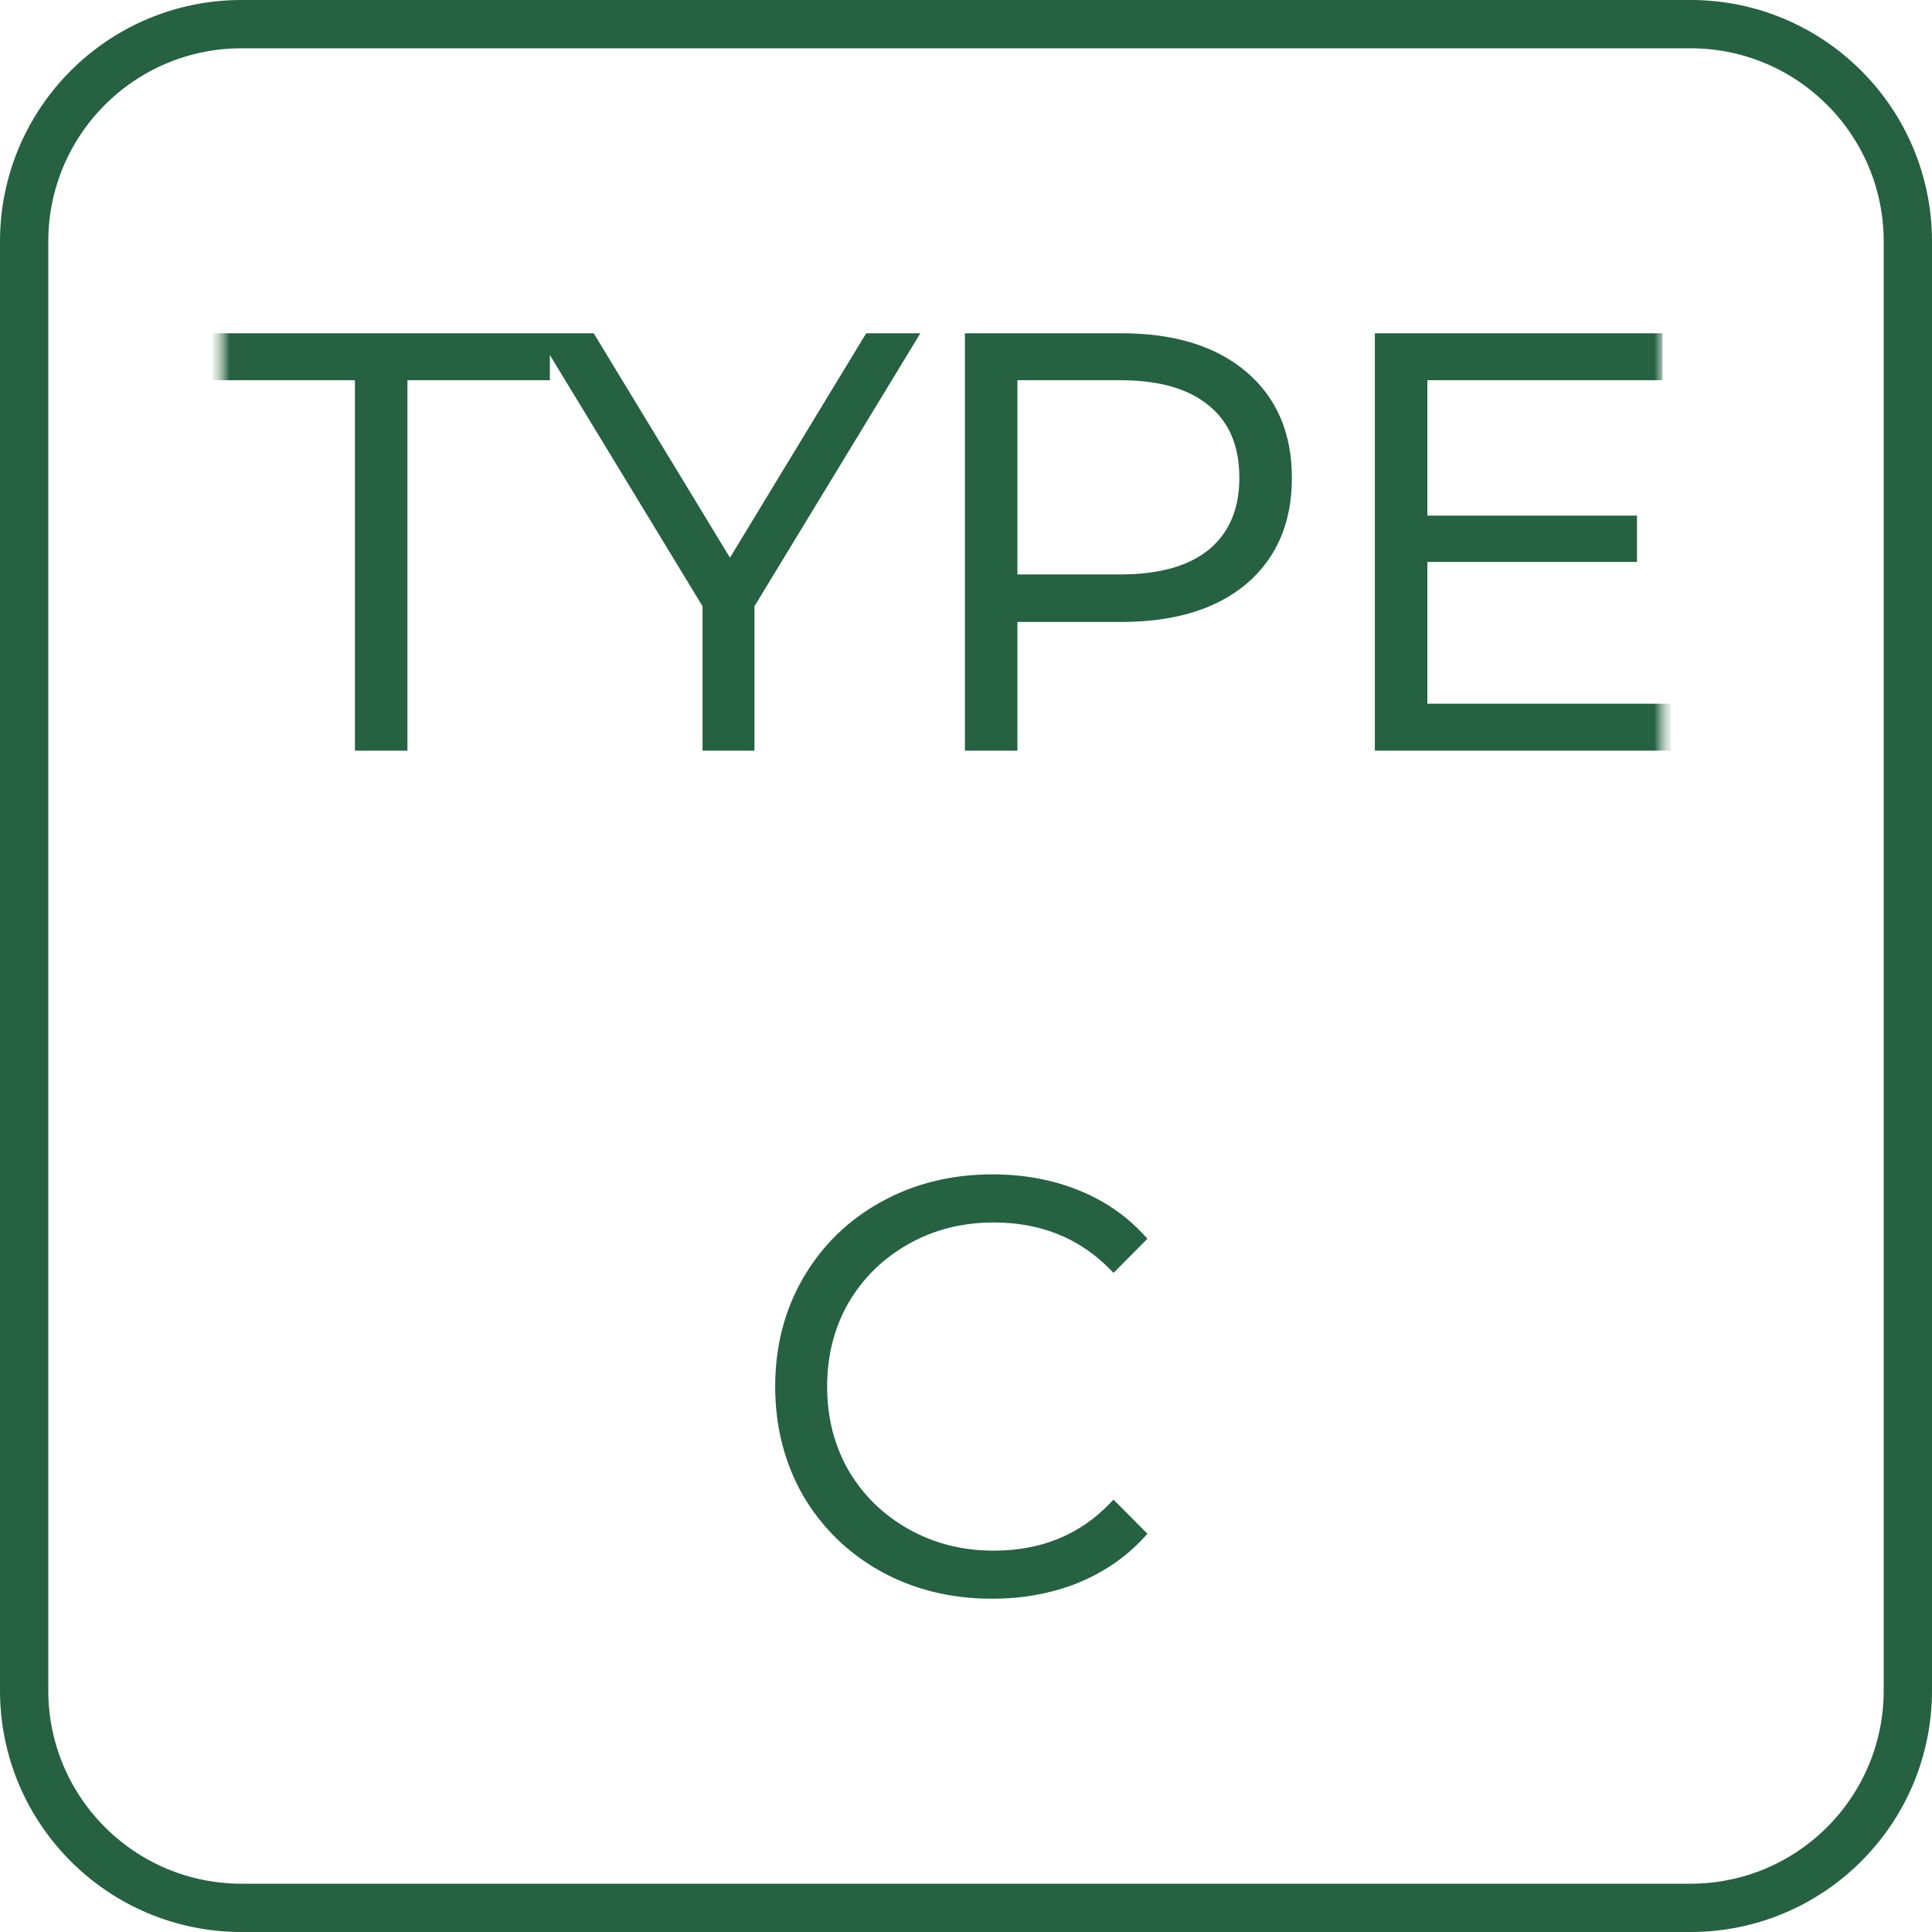 <svg width="80" height="80" viewBox="0 0 80 80" fill="none" xmlns="http://www.w3.org/2000/svg">
<g clip-path="url(#clip0_500_876)">
<path d="M70 1H10C5.029 1 1 5.029 1 10V70C1 74.971 5.029 79 10 79H70C74.971 79 79 74.971 79 70V10C79 5.029 74.971 1 70 1Z" stroke="#266141" stroke-width="2"/>
<mask id="mask0_500_876" style="mask-type:luminance" maskUnits="userSpaceOnUse" x="9" y="10" width="60" height="60">
<path d="M69 10H9V70H69V10Z" fill="white"/>
</mask>
<g mask="url(#mask0_500_876)">
<mask id="mask1_500_876" style="mask-type:luminance" maskUnits="userSpaceOnUse" x="9" y="10" width="60" height="60">
<path d="M69 10H9V70H69V10Z" fill="white"/>
</mask>
<g mask="url(#mask1_500_876)">
<path d="M22.669 15.544V14.344L29.191 25.075V30.884V30.983H29.291H31.041H31.141V30.884V25.075L37.84 14.052L37.932 13.9H37.754H35.98H35.924L35.894 13.948L30.226 23.286L24.557 13.948L24.527 13.9H24.471H22.669H22.577H22.569H22.399H8.998H8.898V14V15.544V15.644H8.998H14.797V30.884V30.983H14.897H16.671H16.771V30.884V15.644H22.569H22.669V15.544ZM51.535 24.111C52.776 23.06 53.394 21.615 53.394 19.789C53.394 17.963 52.776 16.518 51.536 15.468C50.298 14.419 48.594 13.9 46.436 13.9H40.155H40.055V14V30.884V30.983H40.155H41.929H42.029V30.884V25.653H46.436C48.593 25.653 50.297 25.143 51.535 24.111ZM50.136 16.73L50.137 16.731C50.989 17.431 51.419 18.445 51.419 19.789C51.419 21.099 50.989 22.106 50.137 22.823C49.282 23.526 48.038 23.886 46.389 23.886H42.029V15.644H46.389C48.038 15.644 49.282 16.011 50.136 16.73ZM69.098 29.34V29.24H68.998H59.004V23.169H67.584H67.684V23.069V21.55V21.45H67.584H59.004V15.644H68.639H68.739V15.544V14V13.9H68.639H57.13H57.03V14V30.884V30.983H57.13H68.998H69.098V30.884V29.34ZM36.518 64.978C37.877 65.727 39.397 66.1 41.075 66.1C42.333 66.1 43.496 65.889 44.564 65.466C45.648 65.027 46.565 64.399 47.31 63.584L47.375 63.513L47.308 63.446L46.181 62.312L46.108 62.239L46.038 62.313C44.763 63.643 43.136 64.309 41.147 64.309C39.836 64.309 38.646 64.007 37.575 63.405C36.504 62.803 35.661 61.979 35.047 60.934C34.449 59.889 34.15 58.716 34.15 57.414C34.15 56.112 34.449 54.94 35.047 53.895C35.661 52.849 36.504 52.026 37.575 51.423C38.646 50.821 39.836 50.52 41.147 50.52C43.12 50.52 44.748 51.178 46.038 52.492L46.109 52.564L46.181 52.492L47.308 51.358L47.375 51.291L47.31 51.221C46.565 50.405 45.657 49.785 44.588 49.362C43.52 48.939 42.357 48.728 41.099 48.728C39.421 48.728 37.902 49.101 36.543 49.85C35.184 50.598 34.116 51.64 33.34 52.974C32.579 54.293 32.199 55.774 32.199 57.414C32.199 59.054 32.579 60.543 33.339 61.877L33.34 61.879C34.116 63.196 35.176 64.23 36.518 64.978Z" fill="#266141" stroke="#266141" stroke-width="0.2"/>
</g>
</g>
</g>
<defs>
<clipPath id="clip0_500_876">
<rect width="80" height="80" fill="white"/>
</clipPath>
</defs>
</svg>
